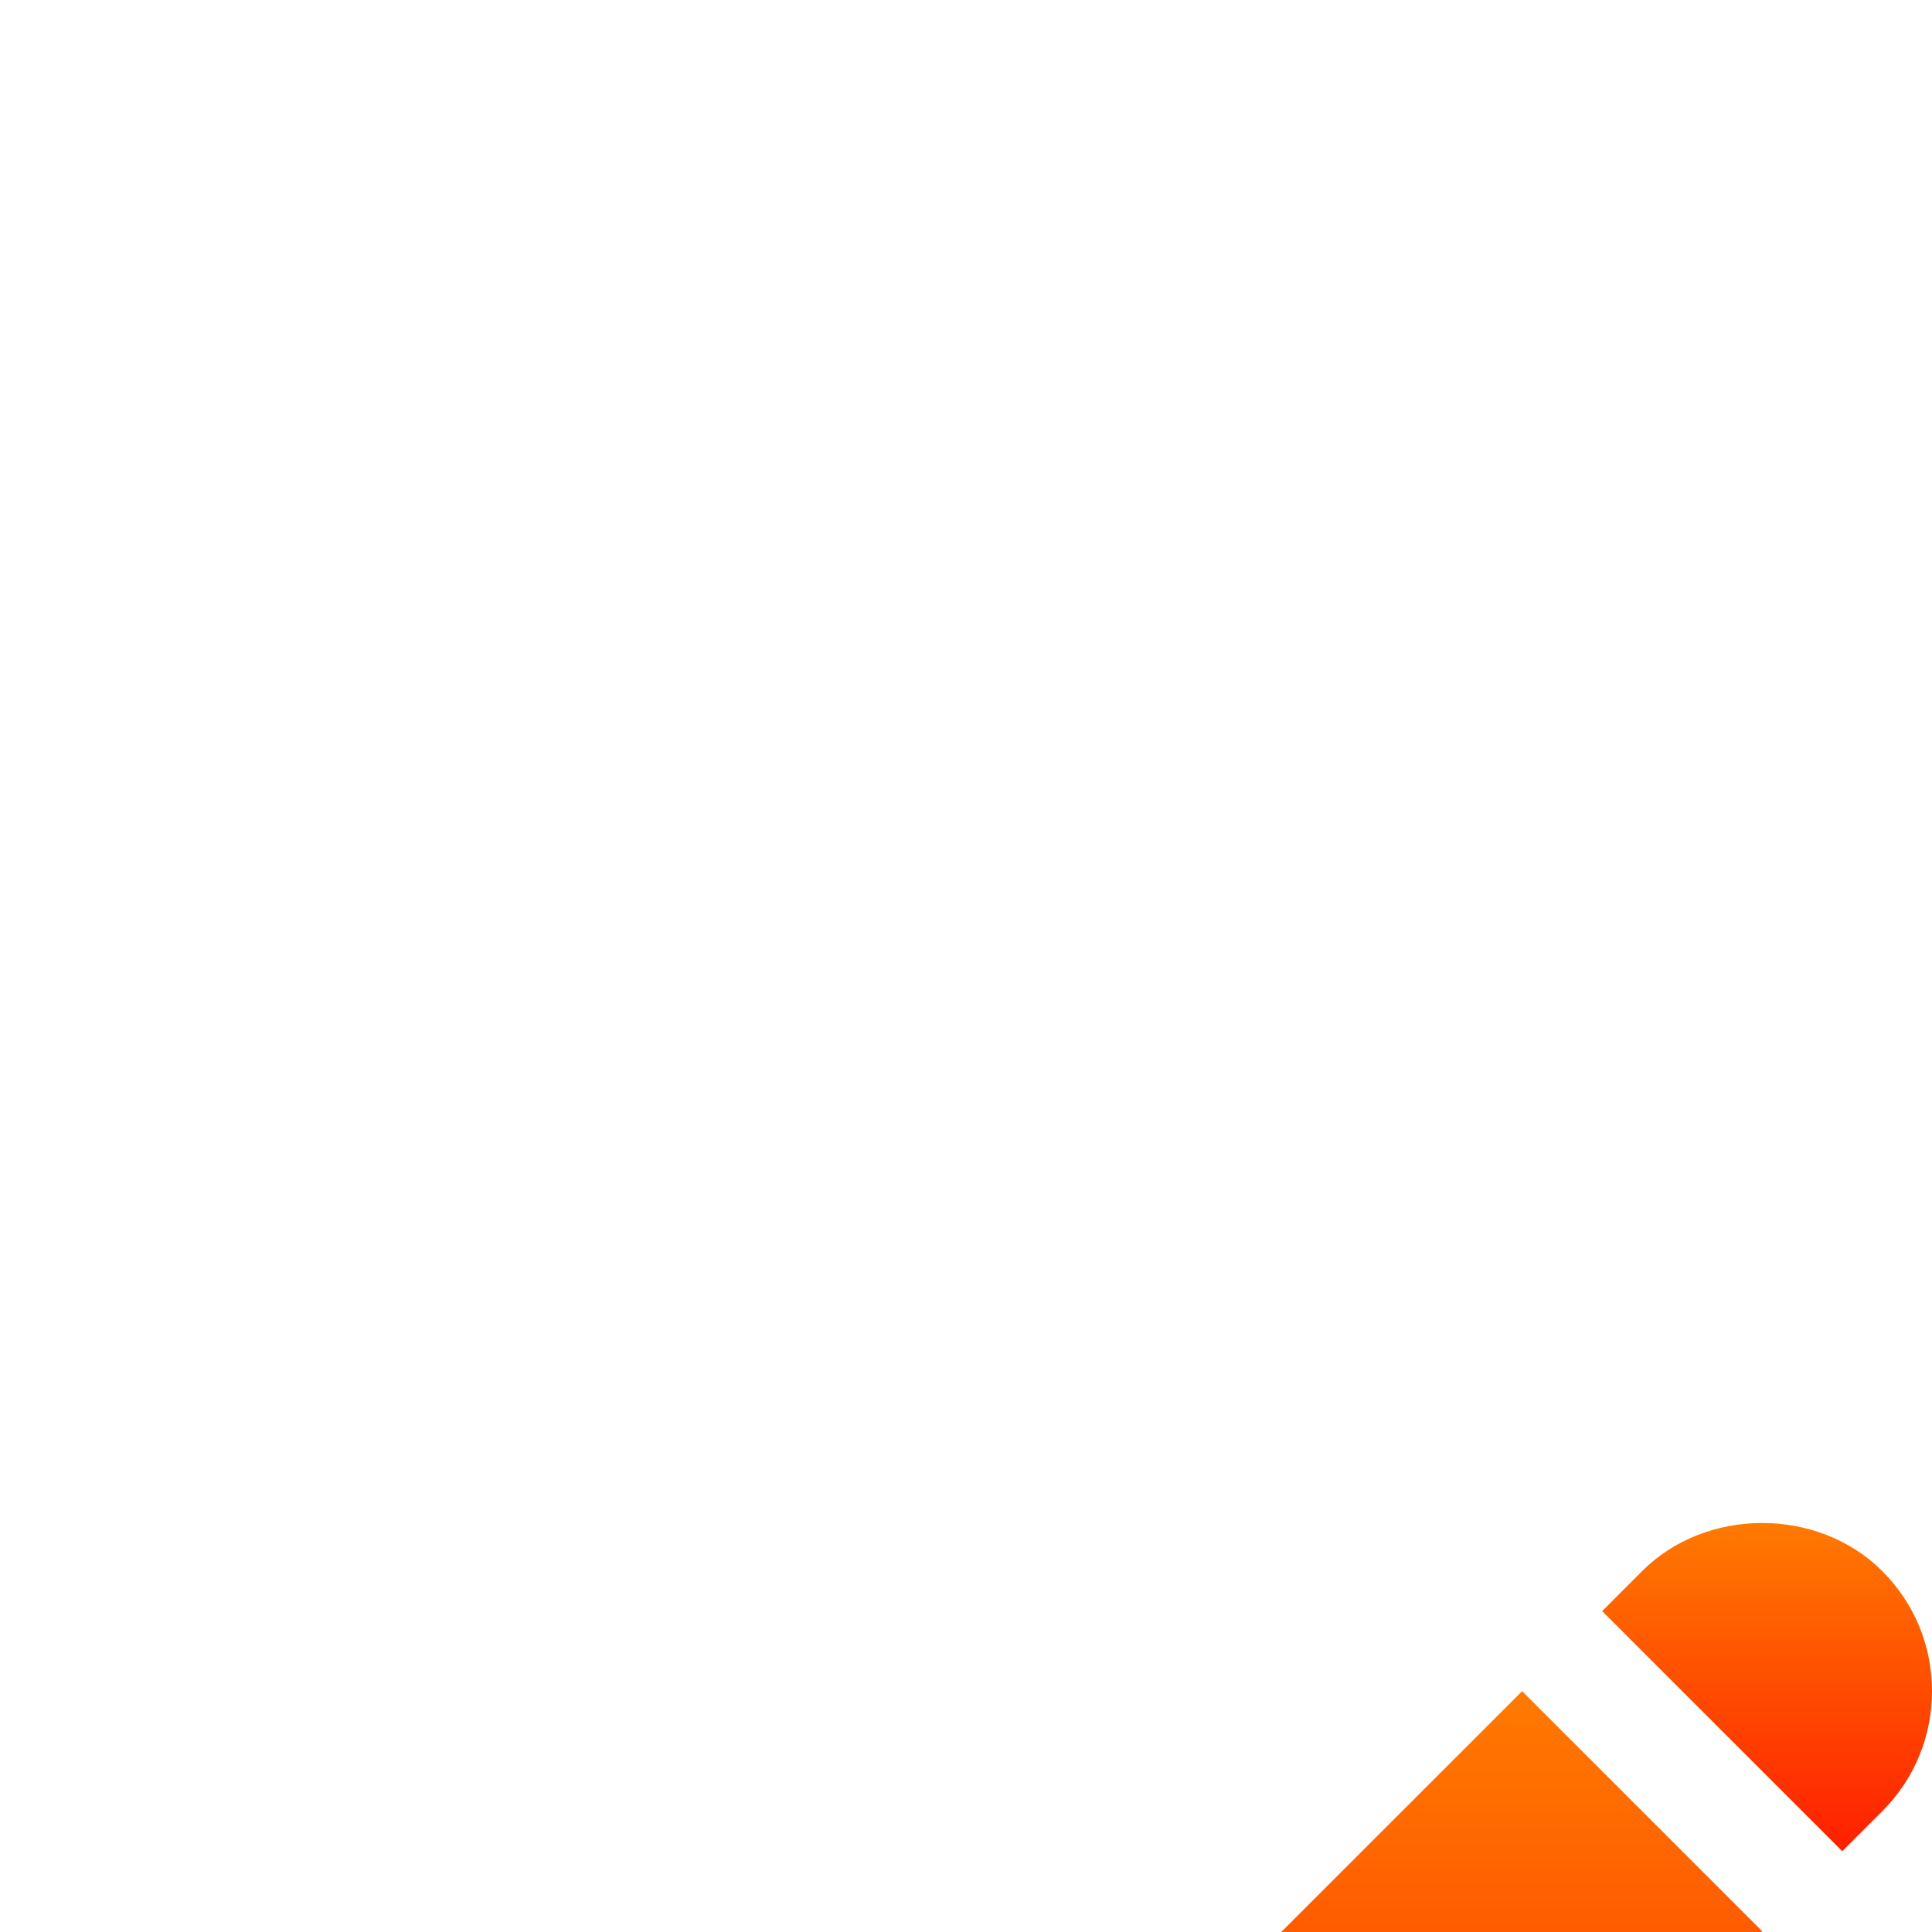 <svg width="33" height="33" viewBox="0 0 33 33" fill="none" xmlns="http://www.w3.org/2000/svg">
<g clip-path="url(#clip0)">
<g filter="url(#filter0_d)">
<path d="M30.096 11.655H28.166L22.359 17.463C22.285 17.537 22.201 17.598 22.108 17.644L16.359 20.519C15.945 20.724 15.502 20.825 15.062 20.825C14.31 20.825 13.569 20.533 13.012 19.975C12.128 19.091 11.909 17.746 12.468 16.628L14.954 11.655H2.9C1.301 11.655 0 12.956 0 14.555V30.086C0 31.686 1.301 32.986 2.9 32.986H30.096C31.695 32.986 32.995 31.686 32.995 30.086V14.555C32.995 12.956 31.695 11.655 30.096 11.655ZM4.833 19.389H10.698C11.232 19.389 11.664 19.821 11.664 20.355C11.664 20.89 11.232 21.322 10.698 21.322H4.833C4.299 21.322 3.867 20.89 3.867 20.355C3.867 19.821 4.299 19.389 4.833 19.389ZM28.162 29.12H4.833C4.299 29.12 3.867 28.687 3.867 28.153C3.867 27.619 4.299 27.186 4.833 27.186H28.162C28.697 27.186 29.129 27.619 29.129 28.153C29.129 28.687 28.697 29.12 28.162 29.12ZM28.162 25.253H4.833C4.299 25.253 3.867 24.821 3.867 24.286C3.867 23.752 4.299 23.32 4.833 23.32H28.162C28.697 23.32 29.129 23.752 29.129 24.286C29.129 24.821 28.697 25.253 28.162 25.253Z" fill="url(#paint0_linear)"/>
</g>
<g filter="url(#filter1_d)">
<path d="M32.15 0.835C31.054 -0.261 29.142 -0.259 28.049 0.835L27.366 1.519L31.467 5.62L32.15 4.937C32.698 4.389 33 3.66 33 2.885C33 2.111 32.698 1.383 32.15 0.835Z" fill="url(#paint1_linear)"/>
</g>
<g filter="url(#filter2_d)">
<path d="M16.62 12.646L14.197 17.491C14.011 17.863 14.084 18.312 14.379 18.607C14.565 18.793 14.812 18.89 15.062 18.89C15.209 18.89 15.357 18.857 15.494 18.788L20.34 16.366L16.62 12.646Z" fill="url(#paint2_linear)"/>
</g>
<g filter="url(#filter3_d)">
<path d="M25.999 2.886L17.796 11.088L21.898 15.19L30.1 6.987L25.999 2.886Z" fill="url(#paint3_linear)"/>
</g>
</g>
<defs>
<filter id="filter0_d" x="-33" y="4.655" width="98.996" height="87.331" filterUnits="userSpaceOnUse" color-interpolation-filters="sRGB">
<feFlood flood-opacity="0" result="BackgroundImageFix"/>
<feColorMatrix in="SourceAlpha" type="matrix" values="0 0 0 0 0 0 0 0 0 0 0 0 0 0 0 0 0 0 127 0"/>
<feOffset dy="26"/>
<feGaussianBlur stdDeviation="16.5"/>
<feColorMatrix type="matrix" values="0 0 0 0 0.133 0 0 0 0 0.29 0 0 0 0 0.341 0 0 0 0.07 0"/>
<feBlend mode="normal" in2="BackgroundImageFix" result="effect1_dropShadow"/>
<feBlend mode="normal" in="SourceGraphic" in2="effect1_dropShadow" result="shape"/>
</filter>
<filter id="filter1_d" x="-5.635" y="-6.986" width="71.634" height="71.606" filterUnits="userSpaceOnUse" color-interpolation-filters="sRGB">
<feFlood flood-opacity="0" result="BackgroundImageFix"/>
<feColorMatrix in="SourceAlpha" type="matrix" values="0 0 0 0 0 0 0 0 0 0 0 0 0 0 0 0 0 0 127 0"/>
<feOffset dy="26"/>
<feGaussianBlur stdDeviation="16.5"/>
<feColorMatrix type="matrix" values="0 0 0 0 0.133 0 0 0 0 0.29 0 0 0 0 0.341 0 0 0 0.07 0"/>
<feBlend mode="normal" in2="BackgroundImageFix" result="effect1_dropShadow"/>
<feBlend mode="normal" in="SourceGraphic" in2="effect1_dropShadow" result="shape"/>
</filter>
<filter id="filter2_d" x="-18.905" y="5.646" width="72.245" height="72.245" filterUnits="userSpaceOnUse" color-interpolation-filters="sRGB">
<feFlood flood-opacity="0" result="BackgroundImageFix"/>
<feColorMatrix in="SourceAlpha" type="matrix" values="0 0 0 0 0 0 0 0 0 0 0 0 0 0 0 0 0 0 127 0"/>
<feOffset dy="26"/>
<feGaussianBlur stdDeviation="16.5"/>
<feColorMatrix type="matrix" values="0 0 0 0 0.133 0 0 0 0 0.29 0 0 0 0 0.341 0 0 0 0.07 0"/>
<feBlend mode="normal" in2="BackgroundImageFix" result="effect1_dropShadow"/>
<feBlend mode="normal" in="SourceGraphic" in2="effect1_dropShadow" result="shape"/>
</filter>
<filter id="filter3_d" x="-15.204" y="-4.114" width="78.305" height="78.304" filterUnits="userSpaceOnUse" color-interpolation-filters="sRGB">
<feFlood flood-opacity="0" result="BackgroundImageFix"/>
<feColorMatrix in="SourceAlpha" type="matrix" values="0 0 0 0 0 0 0 0 0 0 0 0 0 0 0 0 0 0 127 0"/>
<feOffset dy="26"/>
<feGaussianBlur stdDeviation="16.5"/>
<feColorMatrix type="matrix" values="0 0 0 0 0.133 0 0 0 0 0.29 0 0 0 0 0.341 0 0 0 0.07 0"/>
<feBlend mode="normal" in2="BackgroundImageFix" result="effect1_dropShadow"/>
<feBlend mode="normal" in="SourceGraphic" in2="effect1_dropShadow" result="shape"/>
</filter>
<linearGradient id="paint0_linear" x1="19.386" y1="32.986" x2="19.386" y2="11.655" gradientUnits="userSpaceOnUse">
<stop stop-color="#FF1F00"/>
<stop offset="1" stop-color="#FF7A00"/>
</linearGradient>
<linearGradient id="paint1_linear" x1="30.676" y1="5.62" x2="30.676" y2="0.014" gradientUnits="userSpaceOnUse">
<stop stop-color="#FF1F00"/>
<stop offset="1" stop-color="#FF7A00"/>
</linearGradient>
<linearGradient id="paint2_linear" x1="17.764" y1="18.89" x2="17.764" y2="12.646" gradientUnits="userSpaceOnUse">
<stop stop-color="#FF1F00"/>
<stop offset="1" stop-color="#FF7A00"/>
</linearGradient>
<linearGradient id="paint3_linear" x1="25.025" y1="15.19" x2="25.025" y2="2.886" gradientUnits="userSpaceOnUse">
<stop stop-color="#FF1F00"/>
<stop offset="1" stop-color="#FF7A00"/>
</linearGradient>
<clipPath id="clip0">
<rect width="33" height="33" fill="white"/>
</clipPath>
</defs>
</svg>
